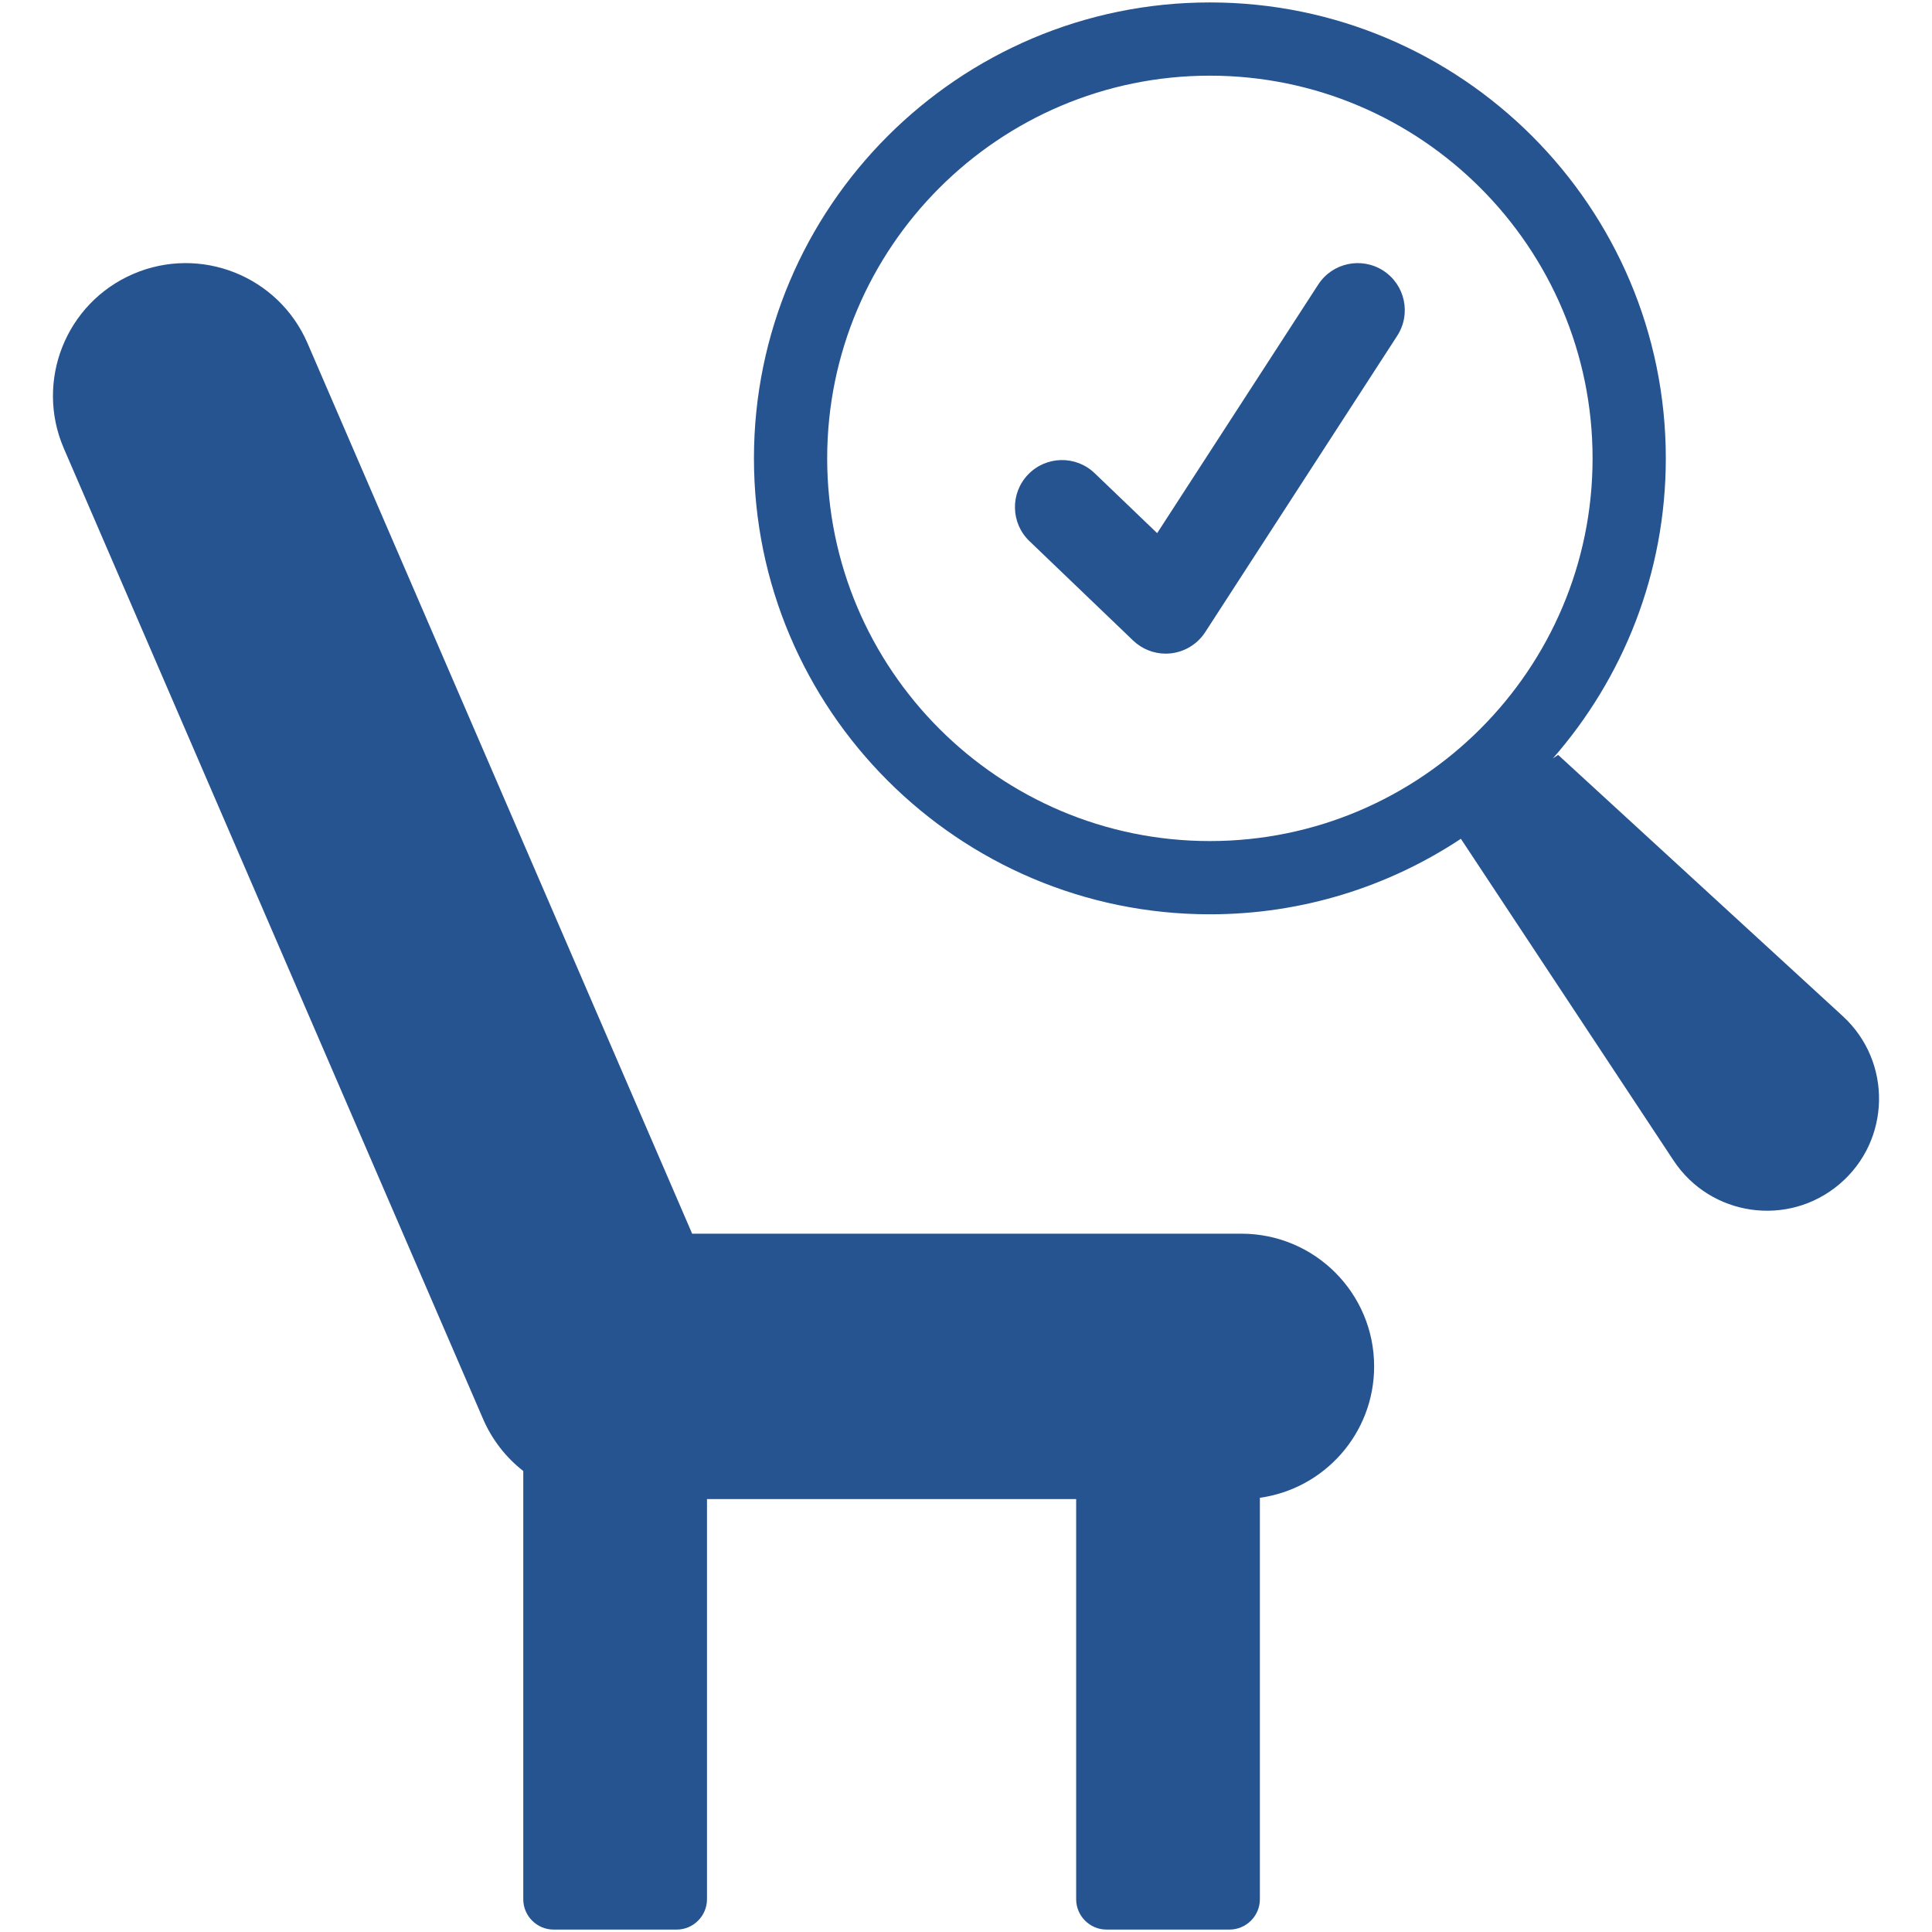 <?xml version="1.0" encoding="utf-8"?>
<!-- Generator: Adobe Illustrator 26.4.1, SVG Export Plug-In . SVG Version: 6.00 Build 0)  -->
<svg version="1.1" id="Layer_1" xmlns="http://www.w3.org/2000/svg" xmlns:xlink="http://www.w3.org/1999/xlink" x="0px" y="0px"
	 viewBox="0 0 1080 1080" style="enable-background:new 0 0 1080 1080;" xml:space="preserve">
<style type="text/css">
	.st0{fill:#265490;}
</style>
<g>
	<path class="st0" d="M1030.12,568.03L871,421.98l-2.96,2c39.3-44.86,63.16-103.57,63.16-167.75
		c0-140.54-114.33-254.87-254.87-254.87S421.46,115.7,421.46,256.23S535.79,511.1,676.33,511.1c51.8,0,100.04-15.55,140.31-42.21
		l118.87,179.82c20.7,31.31,64.1,37.52,92.74,13.25l0,0C1057.01,637.6,1057.89,593.53,1030.12,568.03z M676.33,470.16
		c-117.96,0-213.93-95.97-213.93-213.93S558.37,42.3,676.33,42.3s213.93,95.97,213.93,213.93S794.29,470.16,676.33,470.16z"/>
	<path class="st0" d="M773.28,151.31c-12.19-7.9-28.49-4.42-36.4,7.78l-90.02,138.94l-34.97-33.53
		c-10.49-10.06-27.15-9.71-37.21,0.78s-9.71,27.15,0.78,37.21l57.96,55.58c4.93,4.73,11.46,7.32,18.21,7.32
		c1.01,0,2.03-0.06,3.04-0.18c7.8-0.91,14.78-5.25,19.05-11.83l107.33-165.67C788.96,175.51,785.48,159.21,773.28,151.31z"/>
	<path class="st0" d="M693.96,689.64H386.92L171.9,191.86c-16.25-37.61-59.91-54.93-97.52-38.68
		c-37.61,16.25-54.93,59.91-38.68,97.52l234.35,542.54c5.04,11.66,12.85,21.56,22.46,29.06v239.39c0,9.33,7.63,16.96,16.96,16.96
		h68.78c9.33,0,16.96-7.63,16.96-16.96V838h206.37v223.68c0,9.33,7.63,16.96,16.96,16.96h68.78c9.33,0,16.96-7.63,16.96-16.96
		V837.27c36.09-5.02,63.87-35.98,63.87-73.45C768.14,722.85,734.93,689.64,693.96,689.64z"/>
</g>
</svg>
